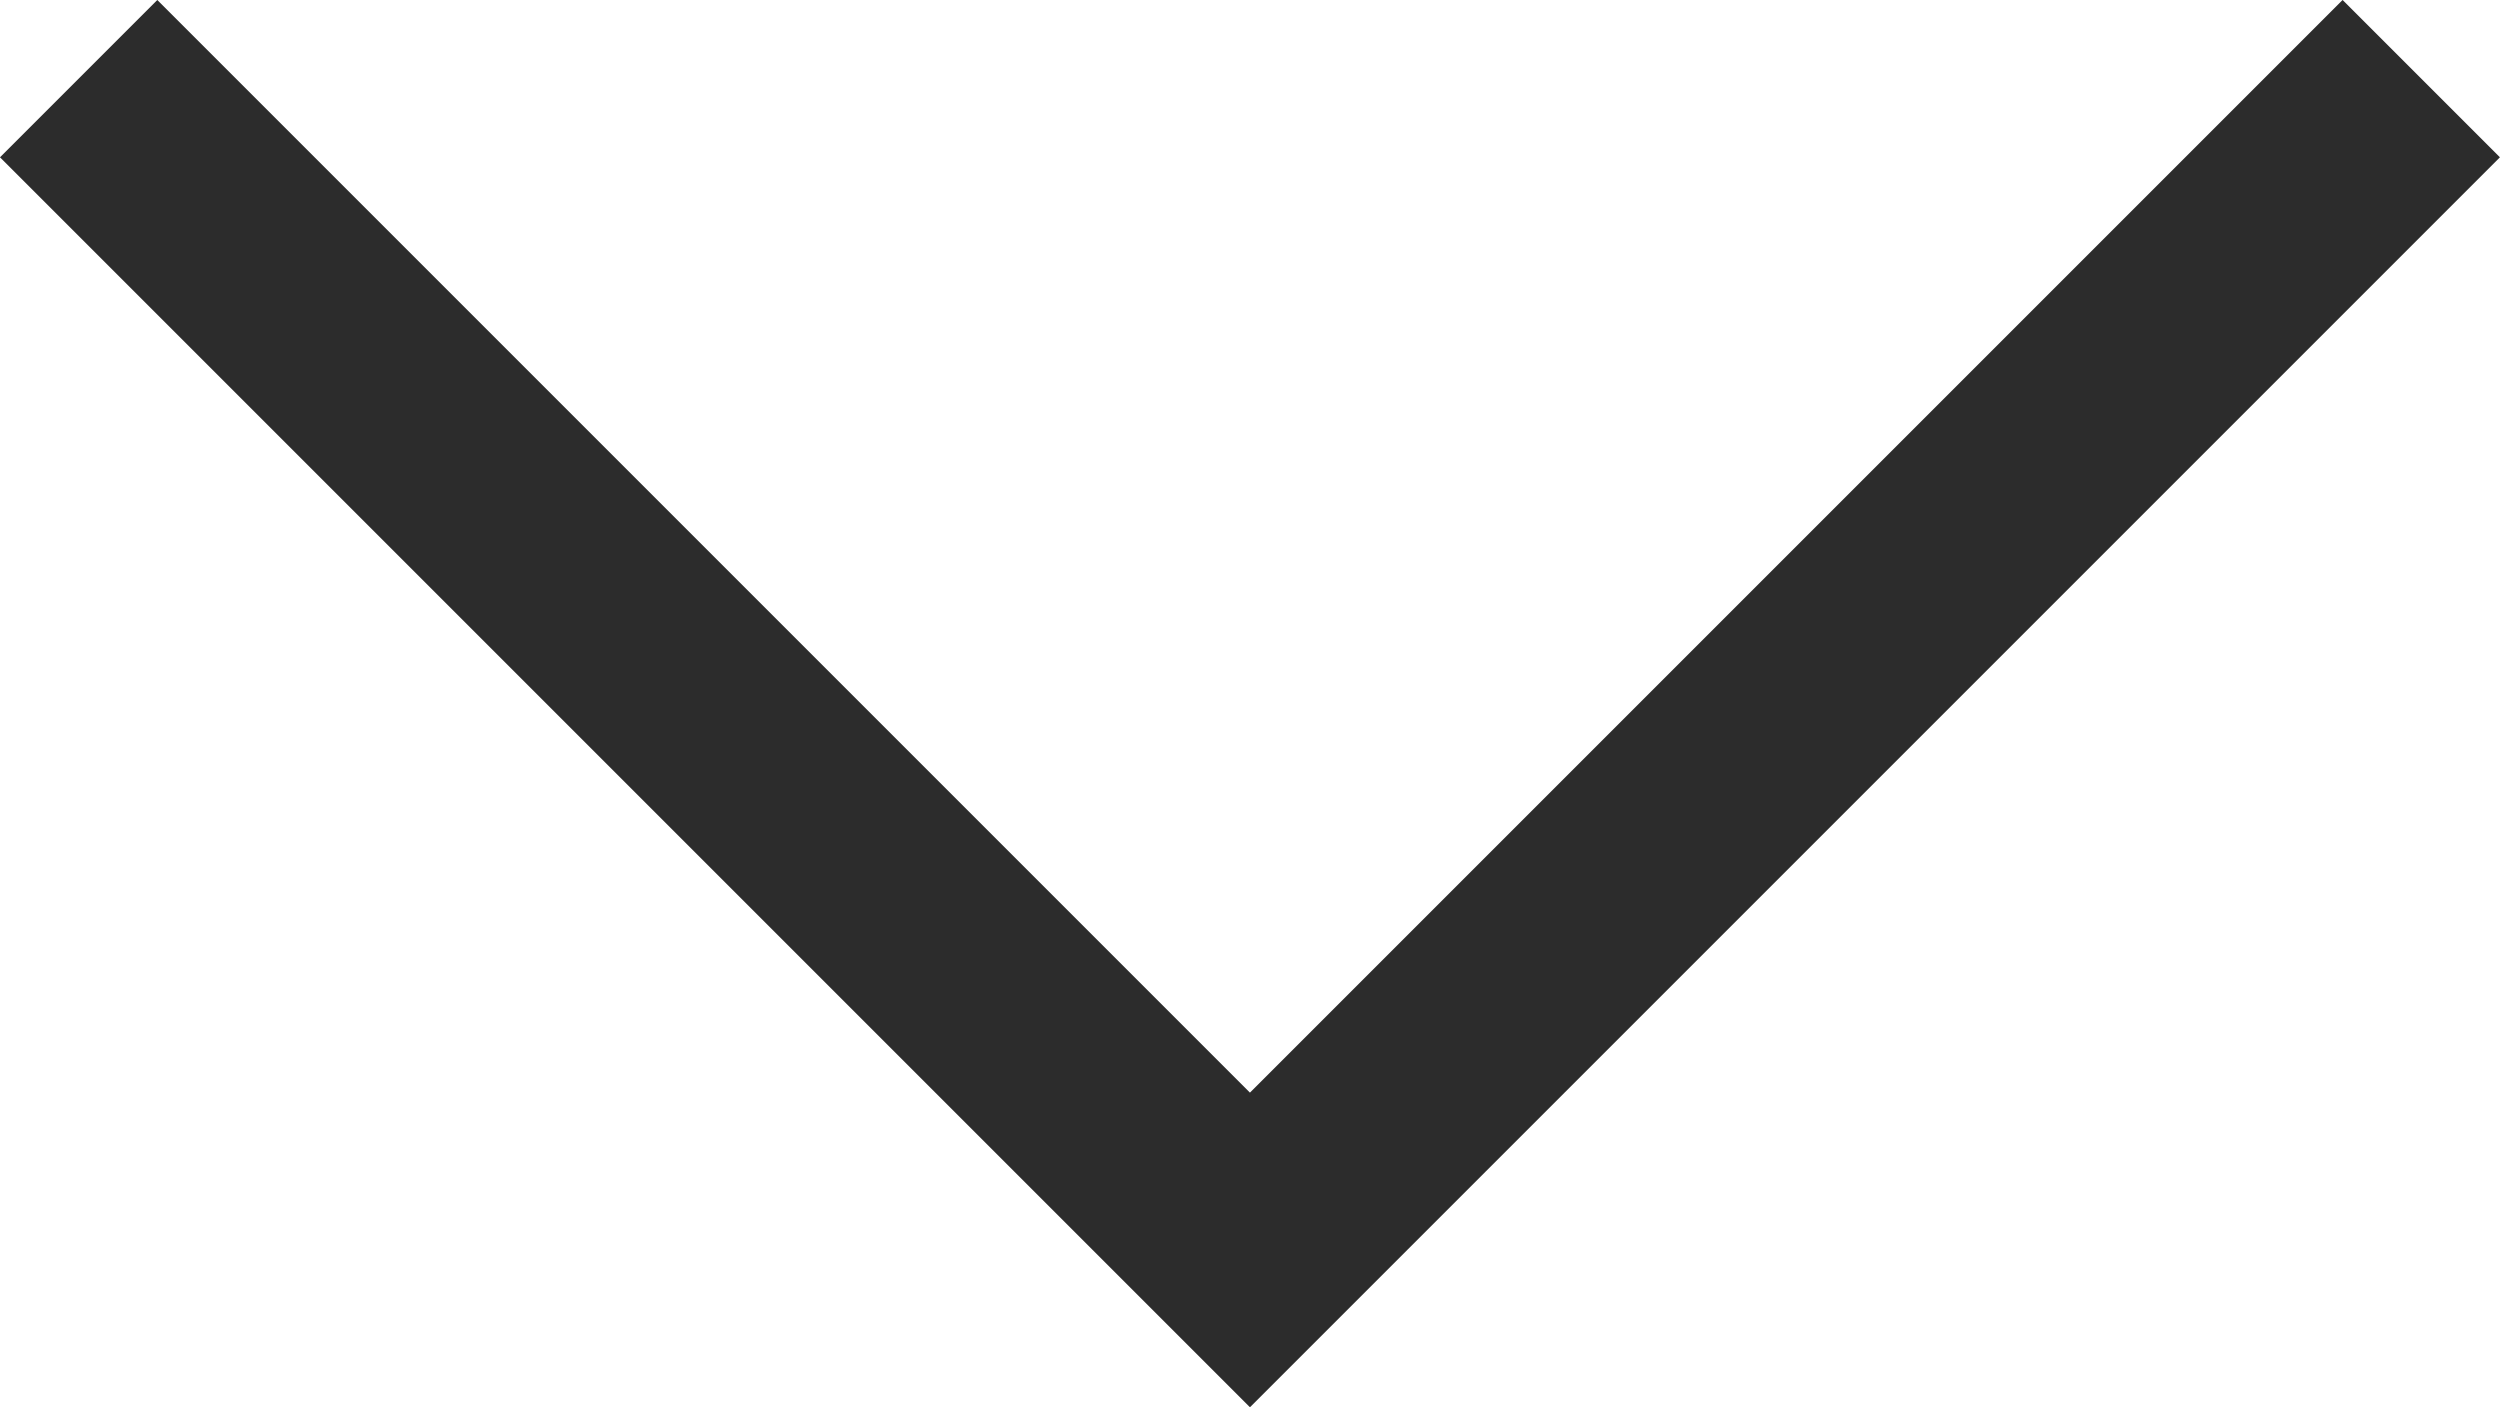 <svg xmlns="http://www.w3.org/2000/svg" width="22.475" height="12.651" viewBox="0 0 22.475 12.651">
  <path id="Pfad_1756" data-name="Pfad 1756" d="M4950.761,52.743l10.53,10.53,10.53-10.53" transform="translate(-4950.054 -52.036)" fill="none" stroke="#2c2c2c" stroke-width="2"/>
</svg>
